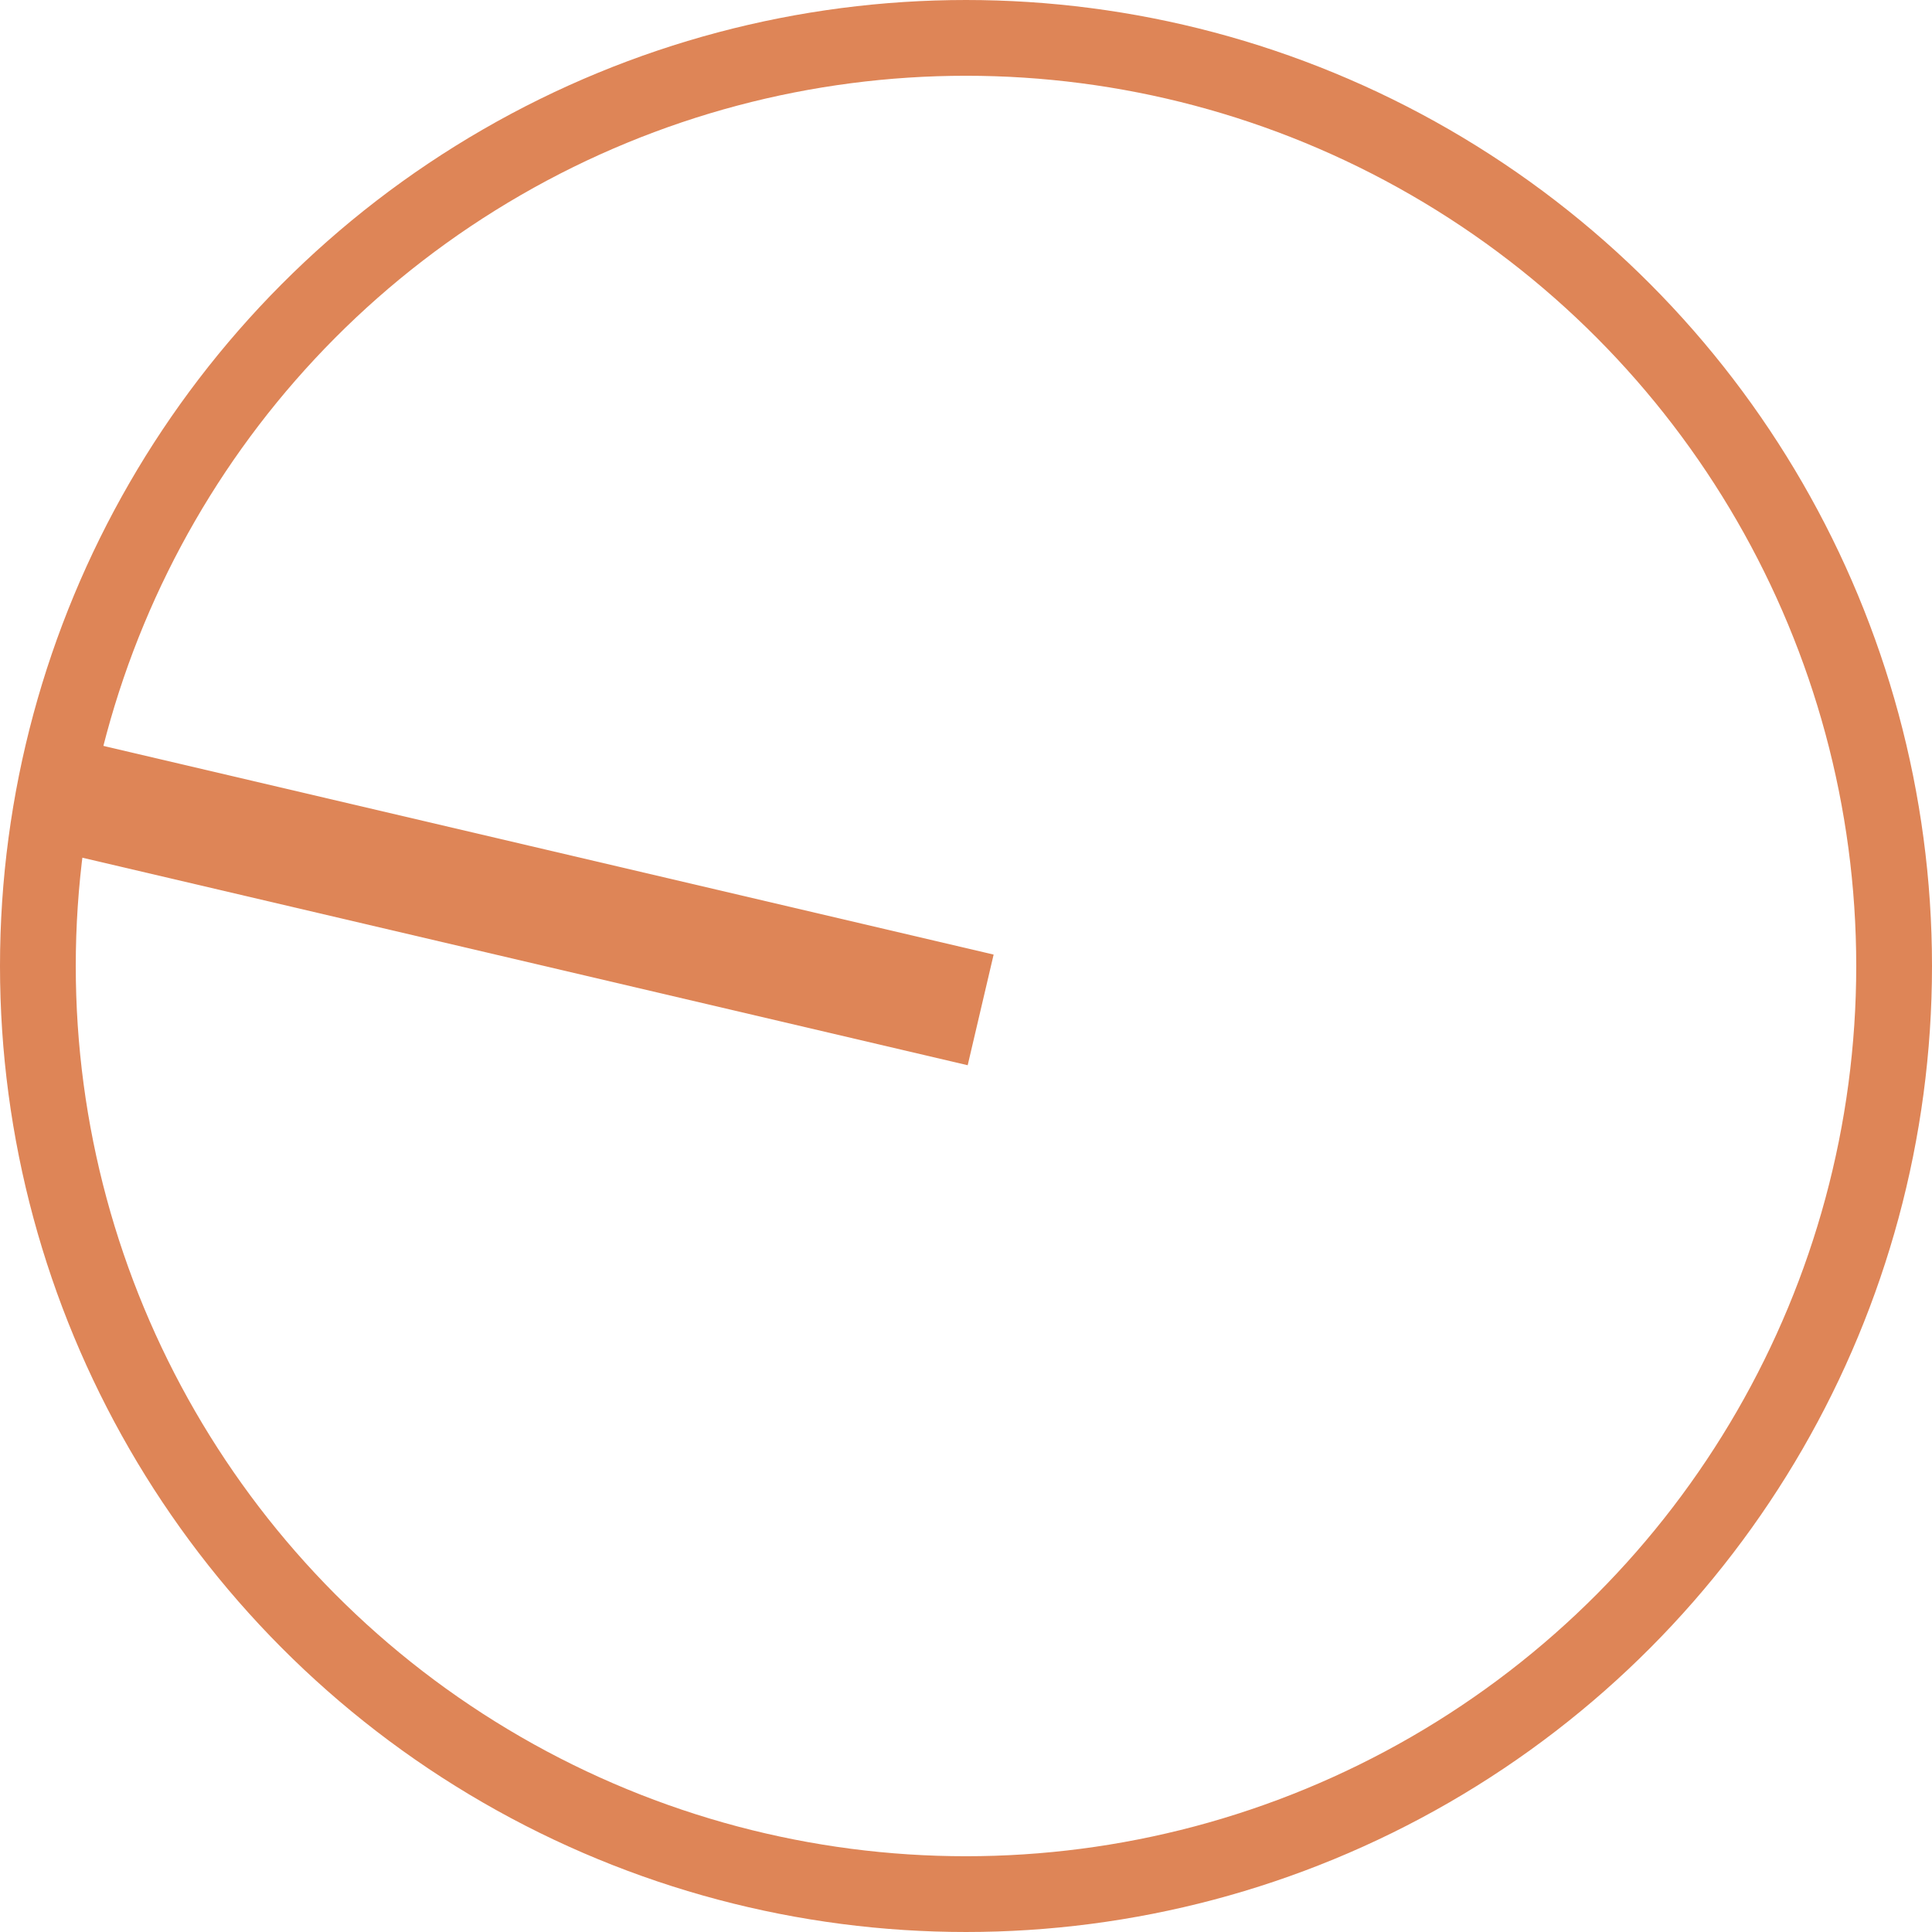 <svg width="51" height="51" viewBox="0 0 51 51" fill="none" xmlns="http://www.w3.org/2000/svg">
<circle cx="25.5" cy="25.5" r="24.5" stroke="#DE8557" stroke-width="2"/>
<path d="M25.887 26.659L1.159 20.863" stroke="#DE8557" stroke-width="3"/>
</svg>